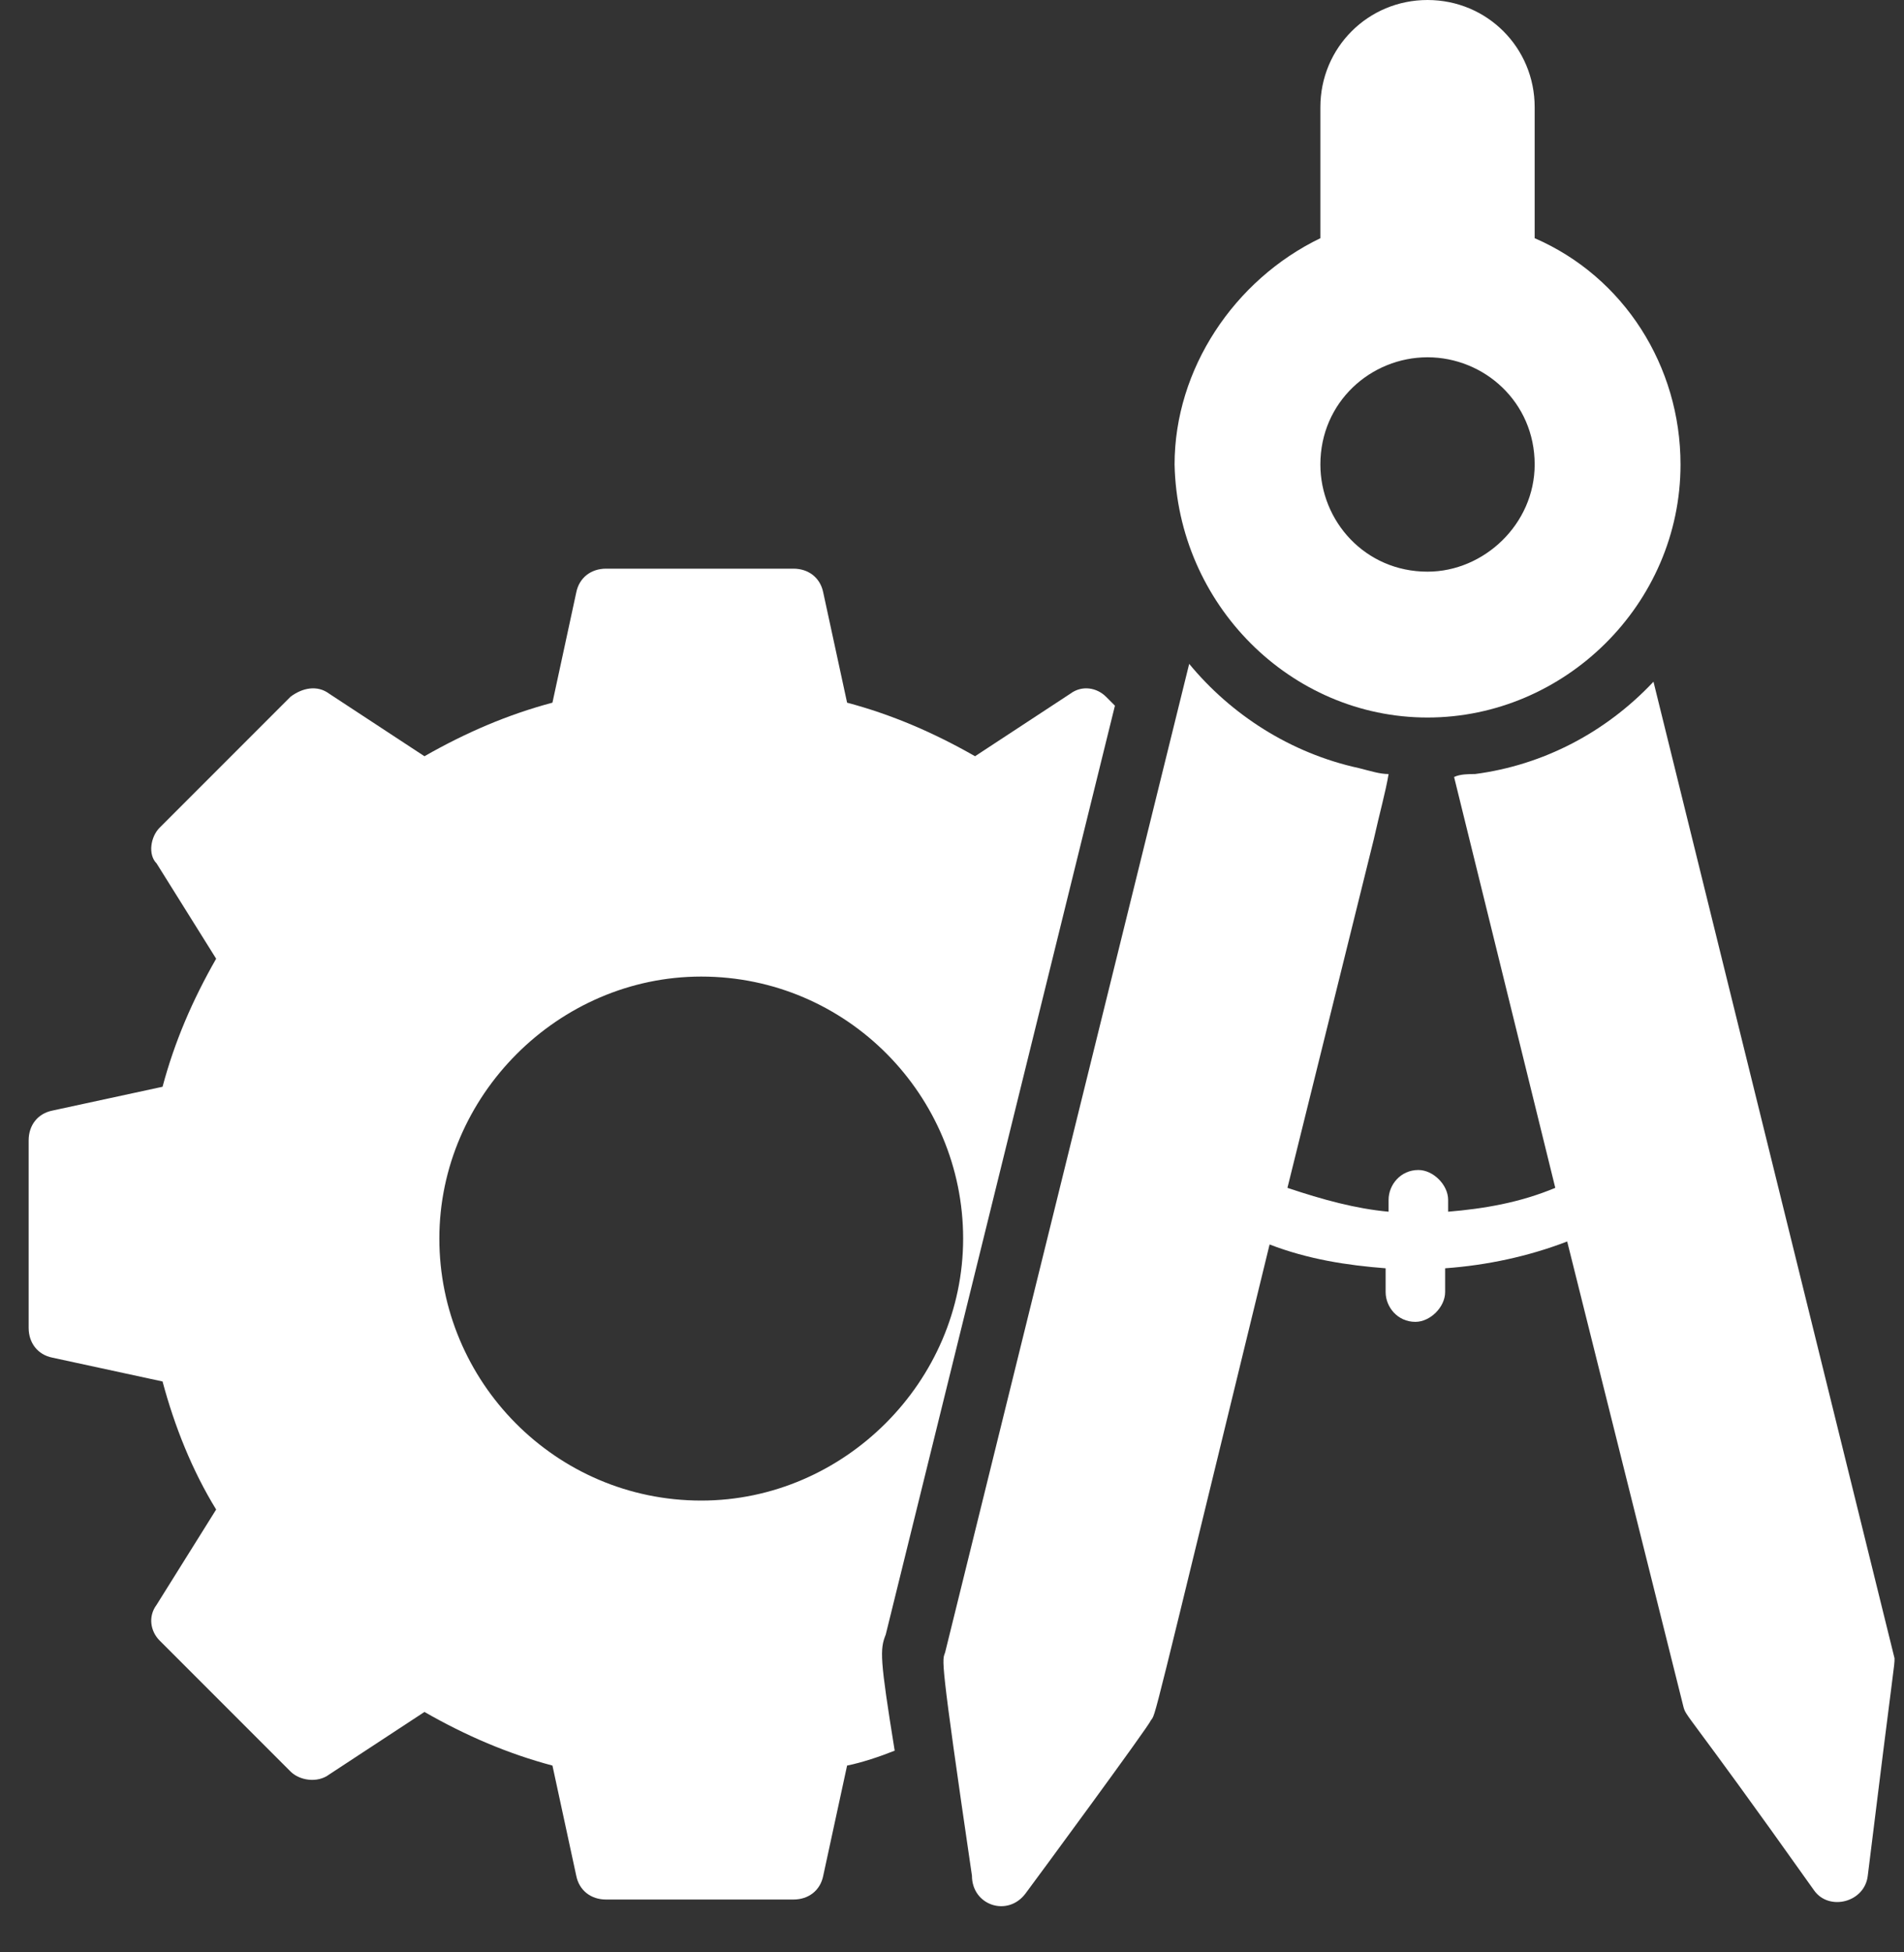<?xml version="1.0" encoding="UTF-8"?> <svg xmlns="http://www.w3.org/2000/svg" width="40" height="41" viewBox="0 0 40 41" fill="none"><rect x="0" y="0" width="40" height="41" fill="#333333" stroke="none"/><path d="M18.608 34.326L23.423 14.819L23.235 14.631C23.047 14.443 22.735 14.381 22.485 14.568L20.484 15.881C19.609 15.381 18.733 15.006 17.796 14.756L17.295 12.443C17.233 12.13 16.983 11.942 16.67 11.942H12.731C12.418 11.942 12.168 12.13 12.106 12.443L11.606 14.756C10.668 15.006 9.793 15.381 8.917 15.881L6.916 14.568C6.666 14.381 6.354 14.443 6.104 14.631L3.353 17.382C3.165 17.57 3.103 17.945 3.29 18.132L4.541 20.133C4.04 21.008 3.665 21.884 3.415 22.822L1.102 23.322C0.789 23.384 0.602 23.634 0.602 23.947V27.886C0.602 28.198 0.789 28.449 1.102 28.511L3.415 29.011C3.665 29.949 4.04 30.887 4.541 31.7L3.29 33.701C3.103 33.951 3.165 34.263 3.353 34.451L6.104 37.202C6.291 37.389 6.666 37.452 6.916 37.264L8.917 35.951C9.793 36.452 10.668 36.827 11.606 37.077L12.106 39.39C12.168 39.703 12.418 39.89 12.731 39.89H16.67C16.983 39.89 17.233 39.703 17.295 39.39L17.796 37.077C18.108 37.014 18.483 36.889 18.796 36.764C18.483 34.826 18.483 34.638 18.608 34.326ZM14.732 31.512C11.668 31.512 9.23 29.011 9.23 26.01C9.23 23.009 11.731 20.508 14.732 20.508C17.796 20.508 20.234 23.009 20.234 26.01C20.234 29.011 17.733 31.512 14.732 31.512Z" fill="white"></path><path d="M29.99 15.068C32.866 15.068 35.305 12.692 35.305 9.754C35.305 7.69 34.117 5.815 32.241 5.002C32.241 4.939 32.241 4.502 32.241 2.251C32.241 1 31.241 0 29.99 0C28.74 0 27.739 1 27.739 2.251C27.739 4.439 27.739 4.877 27.739 5.002C25.926 5.877 24.676 7.753 24.676 9.754C24.738 12.692 27.114 15.068 29.99 15.068ZM29.99 7.503C31.178 7.503 32.241 8.441 32.241 9.754C32.241 11.004 31.178 12.005 29.99 12.005C28.677 12.005 27.739 10.942 27.739 9.754C27.739 8.441 28.802 7.503 29.99 7.503Z" fill="white"></path><path d="M39.801 34.824L34.737 14.316C33.737 15.379 32.424 16.067 30.986 16.255C30.861 16.255 30.673 16.255 30.548 16.317L32.674 24.945C31.924 25.258 31.173 25.383 30.423 25.446V25.196C30.423 24.883 30.11 24.57 29.798 24.57C29.422 24.57 29.172 24.883 29.172 25.196V25.446C28.485 25.383 27.797 25.196 27.047 24.945L28.86 17.63C28.985 17.068 29.11 16.63 29.172 16.255C28.985 16.255 28.797 16.192 28.547 16.13C27.109 15.817 25.859 15.004 24.983 13.941L19.856 34.699C19.794 34.887 19.731 34.699 20.419 39.389C20.419 40.014 21.169 40.264 21.544 39.764C21.732 39.514 24.171 36.2 24.171 36.137C24.296 35.95 24.108 36.637 26.672 26.134C27.484 26.446 28.297 26.571 29.11 26.634V27.134C29.11 27.447 29.36 27.759 29.735 27.759C30.048 27.759 30.36 27.447 30.36 27.134V26.634C31.236 26.571 32.111 26.384 32.924 26.071L35.362 35.825C35.425 36.075 35.362 35.825 38.113 39.701C38.426 40.139 39.176 39.951 39.239 39.389C39.801 34.824 39.801 35.012 39.801 34.824Z" fill="white"></path></svg> 